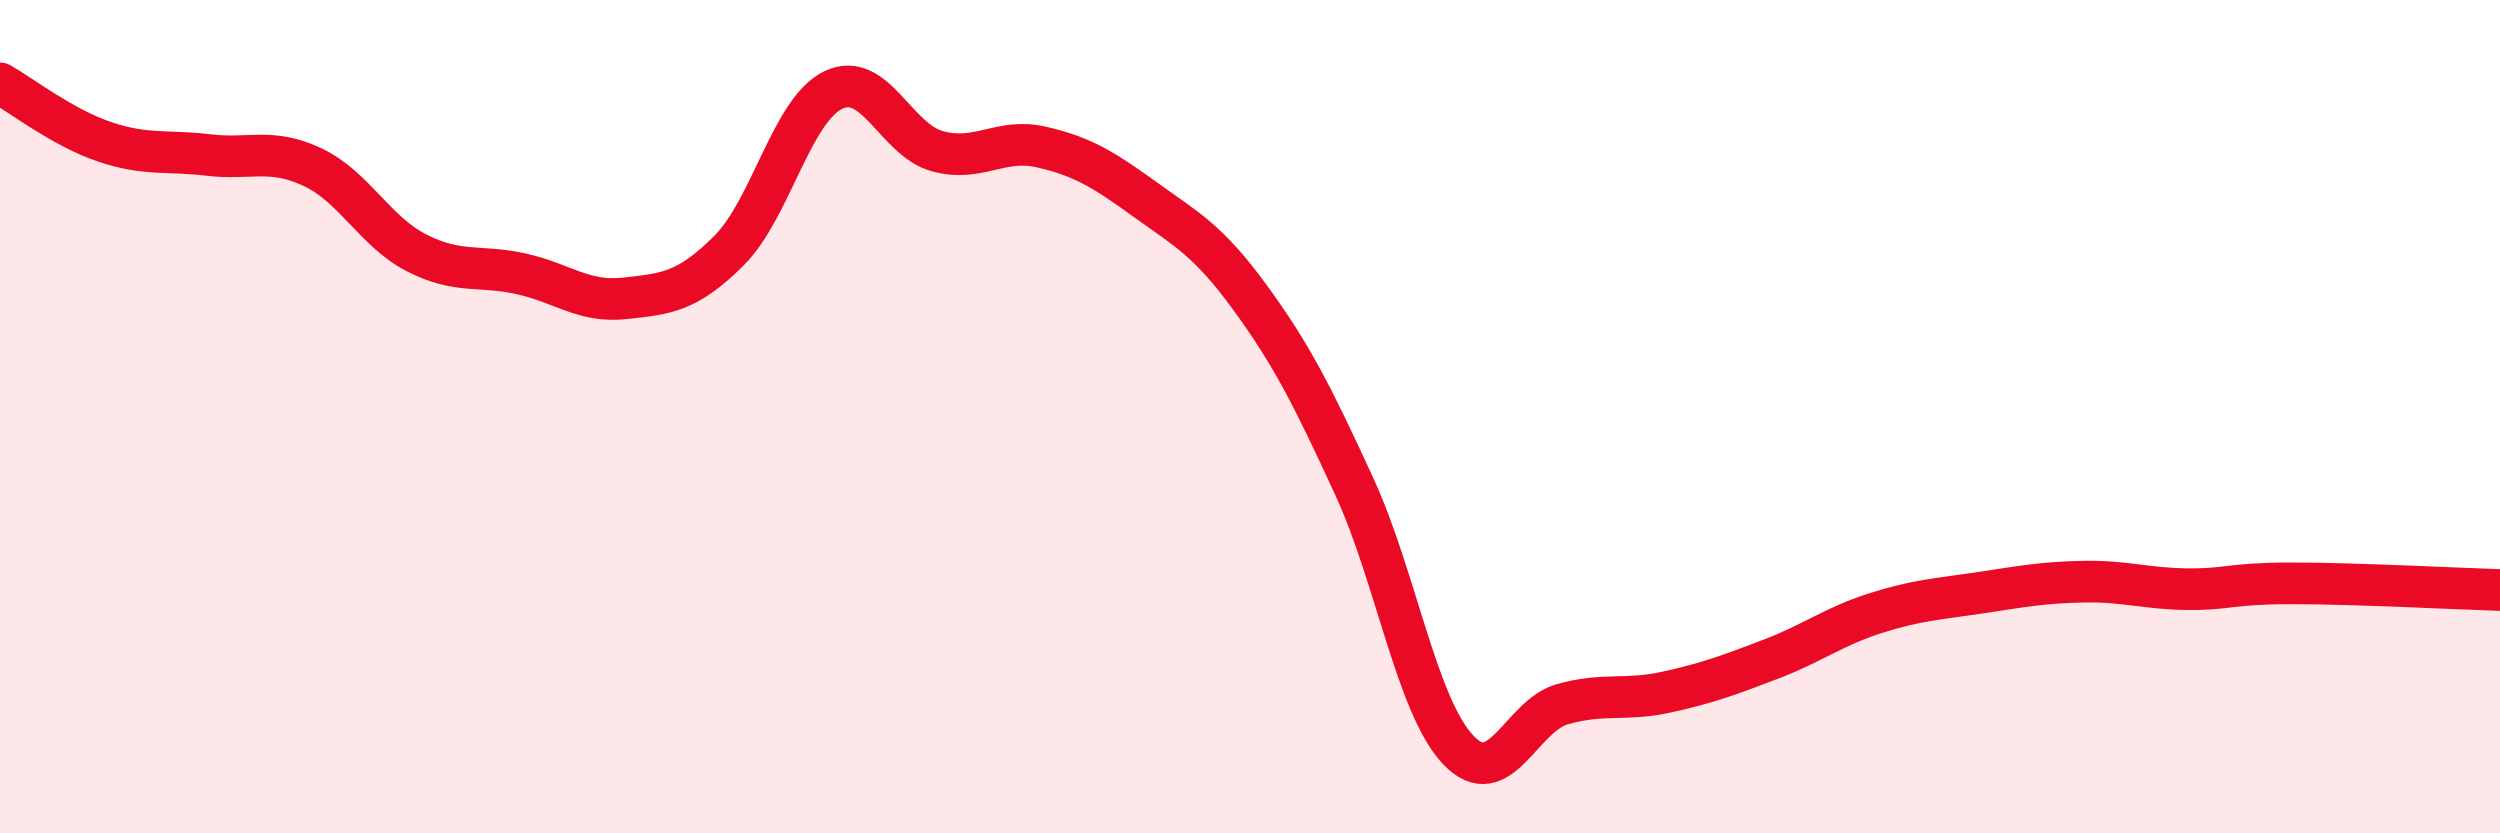 
    <svg width="60" height="20" viewBox="0 0 60 20" xmlns="http://www.w3.org/2000/svg">
      <path
        d="M 0,2 C 0.5,2.28 1.5,3.06 2.5,3.4 C 3.5,3.74 4,3.6 5,3.72 C 6,3.84 6.5,3.54 7.5,4.01 C 8.5,4.48 9,5.56 10,6.07 C 11,6.58 11.5,6.35 12.5,6.57 C 13.5,6.79 14,7.27 15,7.16 C 16,7.05 16.5,7.01 17.5,6.01 C 18.5,5.01 19,2.64 20,2.16 C 21,1.68 21.5,3.36 22.5,3.63 C 23.5,3.9 24,3.3 25,3.53 C 26,3.76 26.5,4.08 27.5,4.8 C 28.5,5.52 29,5.77 30,7.14 C 31,8.51 31.5,9.5 32.5,11.67 C 33.5,13.84 34,16.95 35,18 C 36,19.05 36.5,17.18 37.5,16.9 C 38.5,16.62 39,16.83 40,16.61 C 41,16.39 41.5,16.2 42.5,15.82 C 43.5,15.44 44,15.04 45,14.72 C 46,14.4 46.5,14.38 47.5,14.23 C 48.5,14.08 49,13.98 50,13.96 C 51,13.94 51.5,14.13 52.5,14.14 C 53.5,14.15 53.5,14 55,14 C 56.5,14 59,14.13 60,14.16L60 20L0 20Z"
        fill="#EB0A25"
        opacity="0.1"
        stroke-linecap="round"
        stroke-linejoin="round"
      />
      <path
        d="M 0,2 C 0.5,2.28 1.5,3.06 2.5,3.4 C 3.5,3.74 4,3.6 5,3.72 C 6,3.84 6.5,3.54 7.5,4.01 C 8.5,4.48 9,5.56 10,6.07 C 11,6.58 11.5,6.35 12.5,6.57 C 13.5,6.79 14,7.27 15,7.16 C 16,7.05 16.5,7.01 17.5,6.01 C 18.5,5.01 19,2.64 20,2.16 C 21,1.68 21.5,3.36 22.5,3.63 C 23.5,3.9 24,3.3 25,3.53 C 26,3.76 26.5,4.08 27.5,4.8 C 28.5,5.52 29,5.77 30,7.14 C 31,8.51 31.5,9.5 32.5,11.67 C 33.5,13.84 34,16.95 35,18 C 36,19.05 36.5,17.18 37.5,16.9 C 38.5,16.62 39,16.83 40,16.61 C 41,16.39 41.5,16.2 42.5,15.82 C 43.5,15.44 44,15.04 45,14.72 C 46,14.4 46.5,14.38 47.5,14.23 C 48.5,14.08 49,13.98 50,13.96 C 51,13.94 51.5,14.13 52.5,14.14 C 53.5,14.15 53.5,14 55,14 C 56.5,14 59,14.13 60,14.16"
        stroke="#EB0A25"
        stroke-width="1"
        fill="none"
        stroke-linecap="round"
        stroke-linejoin="round"
      />
    </svg>
  